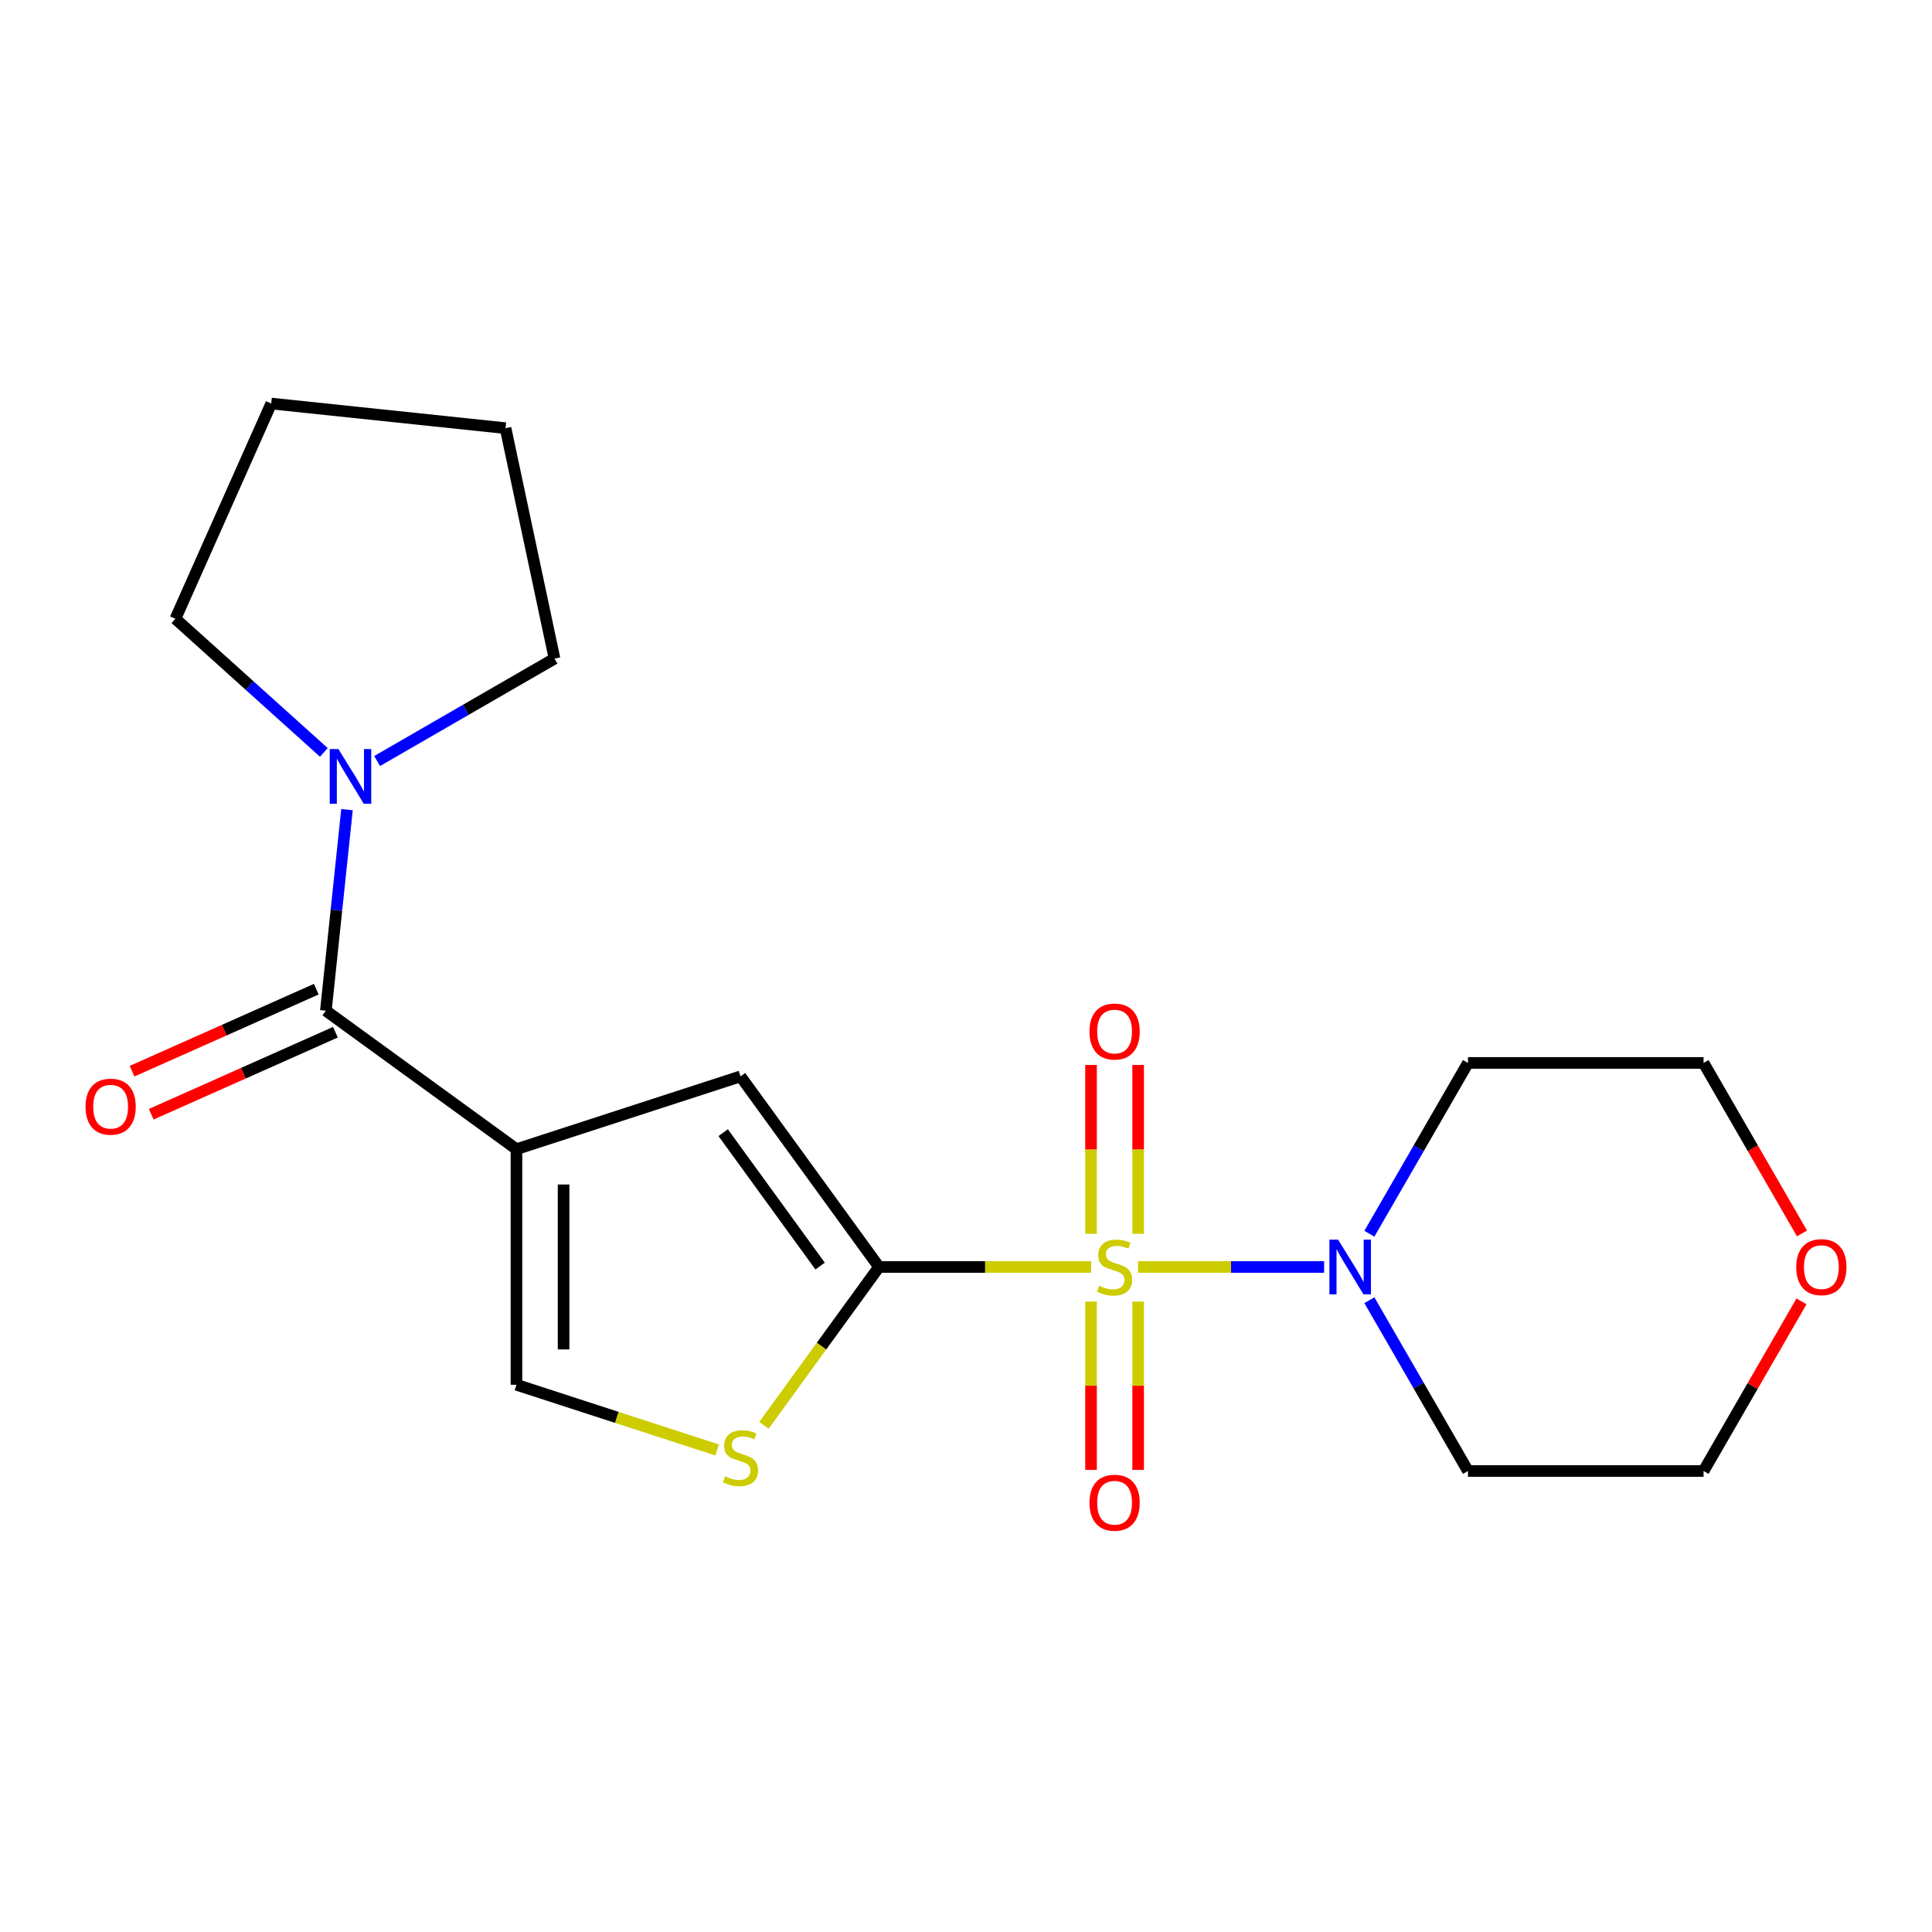 <?xml version='1.0' encoding='iso-8859-1'?>
<svg version='1.1' baseProfile='full'
              xmlns='http://www.w3.org/2000/svg'
                      xmlns:rdkit='http://www.rdkit.org/xml'
                      xmlns:xlink='http://www.w3.org/1999/xlink'
                  xml:space='preserve'
width='1000px' height='1000px' viewBox='0 0 1000 1000'>
<!-- END OF HEADER -->
<rect style='opacity:1.0;fill:#FFFFFF;stroke:none' width='1000' height='1000' x='0' y='0'> </rect>
<path class='bond-0' d='M 564.781,655.782 L 509.874,655.782' style='fill:none;fill-rule:evenodd;stroke:#CCCC00;stroke-width:6px;stroke-linecap:butt;stroke-linejoin:miter;stroke-opacity:1' />
<path class='bond-0' d='M 509.874,655.782 L 454.967,655.782' style='fill:none;fill-rule:evenodd;stroke:#000000;stroke-width:6px;stroke-linecap:butt;stroke-linejoin:miter;stroke-opacity:1' />
<path class='bond-4' d='M 589.038,655.782 L 637.202,655.782' style='fill:none;fill-rule:evenodd;stroke:#CCCC00;stroke-width:6px;stroke-linecap:butt;stroke-linejoin:miter;stroke-opacity:1' />
<path class='bond-4' d='M 637.202,655.782 L 685.366,655.782' style='fill:none;fill-rule:evenodd;stroke:#0000FF;stroke-width:6px;stroke-linecap:butt;stroke-linejoin:miter;stroke-opacity:1' />
<path class='bond-8' d='M 564.715,673.711 L 564.715,717.257' style='fill:none;fill-rule:evenodd;stroke:#CCCC00;stroke-width:6px;stroke-linecap:butt;stroke-linejoin:miter;stroke-opacity:1' />
<path class='bond-8' d='M 564.715,717.257 L 564.715,760.804' style='fill:none;fill-rule:evenodd;stroke:#FF0000;stroke-width:6px;stroke-linecap:butt;stroke-linejoin:miter;stroke-opacity:1' />
<path class='bond-8' d='M 589.103,673.711 L 589.103,717.257' style='fill:none;fill-rule:evenodd;stroke:#CCCC00;stroke-width:6px;stroke-linecap:butt;stroke-linejoin:miter;stroke-opacity:1' />
<path class='bond-8' d='M 589.103,717.257 L 589.103,760.804' style='fill:none;fill-rule:evenodd;stroke:#FF0000;stroke-width:6px;stroke-linecap:butt;stroke-linejoin:miter;stroke-opacity:1' />
<path class='bond-9' d='M 589.103,638.613 L 589.103,594.916' style='fill:none;fill-rule:evenodd;stroke:#CCCC00;stroke-width:6px;stroke-linecap:butt;stroke-linejoin:miter;stroke-opacity:1' />
<path class='bond-9' d='M 589.103,594.916 L 589.103,551.219' style='fill:none;fill-rule:evenodd;stroke:#FF0000;stroke-width:6px;stroke-linecap:butt;stroke-linejoin:miter;stroke-opacity:1' />
<path class='bond-9' d='M 564.715,638.613 L 564.715,594.916' style='fill:none;fill-rule:evenodd;stroke:#CCCC00;stroke-width:6px;stroke-linecap:butt;stroke-linejoin:miter;stroke-opacity:1' />
<path class='bond-9' d='M 564.715,594.916 L 564.715,551.219' style='fill:none;fill-rule:evenodd;stroke:#FF0000;stroke-width:6px;stroke-linecap:butt;stroke-linejoin:miter;stroke-opacity:1' />
<path class='bond-3' d='M 454.967,655.782 L 383.291,557.129' style='fill:none;fill-rule:evenodd;stroke:#000000;stroke-width:6px;stroke-linecap:butt;stroke-linejoin:miter;stroke-opacity:1' />
<path class='bond-3' d='M 424.485,655.319 L 374.312,586.262' style='fill:none;fill-rule:evenodd;stroke:#000000;stroke-width:6px;stroke-linecap:butt;stroke-linejoin:miter;stroke-opacity:1' />
<path class='bond-5' d='M 454.967,655.782 L 425.194,696.762' style='fill:none;fill-rule:evenodd;stroke:#000000;stroke-width:6px;stroke-linecap:butt;stroke-linejoin:miter;stroke-opacity:1' />
<path class='bond-5' d='M 425.194,696.762 L 395.42,737.742' style='fill:none;fill-rule:evenodd;stroke:#CCCC00;stroke-width:6px;stroke-linecap:butt;stroke-linejoin:miter;stroke-opacity:1' />
<path class='bond-1' d='M 267.318,594.811 L 383.291,557.129' style='fill:none;fill-rule:evenodd;stroke:#000000;stroke-width:6px;stroke-linecap:butt;stroke-linejoin:miter;stroke-opacity:1' />
<path class='bond-2' d='M 267.318,594.811 L 168.665,523.135' style='fill:none;fill-rule:evenodd;stroke:#000000;stroke-width:6px;stroke-linecap:butt;stroke-linejoin:miter;stroke-opacity:1' />
<path class='bond-21' d='M 267.318,594.811 L 267.318,716.753' style='fill:none;fill-rule:evenodd;stroke:#000000;stroke-width:6px;stroke-linecap:butt;stroke-linejoin:miter;stroke-opacity:1' />
<path class='bond-21' d='M 291.706,613.102 L 291.706,698.462' style='fill:none;fill-rule:evenodd;stroke:#000000;stroke-width:6px;stroke-linecap:butt;stroke-linejoin:miter;stroke-opacity:1' />
<path class='bond-7' d='M 168.665,523.135 L 174.133,471.103' style='fill:none;fill-rule:evenodd;stroke:#000000;stroke-width:6px;stroke-linecap:butt;stroke-linejoin:miter;stroke-opacity:1' />
<path class='bond-7' d='M 174.133,471.103 L 179.602,419.07' style='fill:none;fill-rule:evenodd;stroke:#0000FF;stroke-width:6px;stroke-linecap:butt;stroke-linejoin:miter;stroke-opacity:1' />
<path class='bond-10' d='M 163.705,511.995 L 116.029,533.222' style='fill:none;fill-rule:evenodd;stroke:#000000;stroke-width:6px;stroke-linecap:butt;stroke-linejoin:miter;stroke-opacity:1' />
<path class='bond-10' d='M 116.029,533.222 L 68.354,554.448' style='fill:none;fill-rule:evenodd;stroke:#FF0000;stroke-width:6px;stroke-linecap:butt;stroke-linejoin:miter;stroke-opacity:1' />
<path class='bond-10' d='M 173.624,534.275 L 125.949,555.502' style='fill:none;fill-rule:evenodd;stroke:#000000;stroke-width:6px;stroke-linecap:butt;stroke-linejoin:miter;stroke-opacity:1' />
<path class='bond-10' d='M 125.949,555.502 L 78.273,576.728' style='fill:none;fill-rule:evenodd;stroke:#FF0000;stroke-width:6px;stroke-linecap:butt;stroke-linejoin:miter;stroke-opacity:1' />
<path class='bond-12' d='M 708.786,638.573 L 734.304,594.375' style='fill:none;fill-rule:evenodd;stroke:#0000FF;stroke-width:6px;stroke-linecap:butt;stroke-linejoin:miter;stroke-opacity:1' />
<path class='bond-12' d='M 734.304,594.375 L 759.822,550.177' style='fill:none;fill-rule:evenodd;stroke:#000000;stroke-width:6px;stroke-linecap:butt;stroke-linejoin:miter;stroke-opacity:1' />
<path class='bond-13' d='M 708.786,672.991 L 734.304,717.189' style='fill:none;fill-rule:evenodd;stroke:#0000FF;stroke-width:6px;stroke-linecap:butt;stroke-linejoin:miter;stroke-opacity:1' />
<path class='bond-13' d='M 734.304,717.189 L 759.822,761.387' style='fill:none;fill-rule:evenodd;stroke:#000000;stroke-width:6px;stroke-linecap:butt;stroke-linejoin:miter;stroke-opacity:1' />
<path class='bond-6' d='M 371.163,750.494 L 319.24,733.624' style='fill:none;fill-rule:evenodd;stroke:#CCCC00;stroke-width:6px;stroke-linecap:butt;stroke-linejoin:miter;stroke-opacity:1' />
<path class='bond-6' d='M 319.24,733.624 L 267.318,716.753' style='fill:none;fill-rule:evenodd;stroke:#000000;stroke-width:6px;stroke-linecap:butt;stroke-linejoin:miter;stroke-opacity:1' />
<path class='bond-14' d='M 167.622,389.446 L 129.206,354.856' style='fill:none;fill-rule:evenodd;stroke:#0000FF;stroke-width:6px;stroke-linecap:butt;stroke-linejoin:miter;stroke-opacity:1' />
<path class='bond-14' d='M 129.206,354.856 L 90.79,320.266' style='fill:none;fill-rule:evenodd;stroke:#000000;stroke-width:6px;stroke-linecap:butt;stroke-linejoin:miter;stroke-opacity:1' />
<path class='bond-15' d='M 195.199,393.901 L 241.108,367.395' style='fill:none;fill-rule:evenodd;stroke:#0000FF;stroke-width:6px;stroke-linecap:butt;stroke-linejoin:miter;stroke-opacity:1' />
<path class='bond-15' d='M 241.108,367.395 L 287.016,340.89' style='fill:none;fill-rule:evenodd;stroke:#000000;stroke-width:6px;stroke-linecap:butt;stroke-linejoin:miter;stroke-opacity:1' />
<path class='bond-11' d='M 932.453,673.591 L 907.109,717.489' style='fill:none;fill-rule:evenodd;stroke:#FF0000;stroke-width:6px;stroke-linecap:butt;stroke-linejoin:miter;stroke-opacity:1' />
<path class='bond-11' d='M 907.109,717.489 L 881.764,761.387' style='fill:none;fill-rule:evenodd;stroke:#000000;stroke-width:6px;stroke-linecap:butt;stroke-linejoin:miter;stroke-opacity:1' />
<path class='bond-20' d='M 932.707,638.413 L 907.236,594.295' style='fill:none;fill-rule:evenodd;stroke:#FF0000;stroke-width:6px;stroke-linecap:butt;stroke-linejoin:miter;stroke-opacity:1' />
<path class='bond-20' d='M 907.236,594.295 L 881.764,550.177' style='fill:none;fill-rule:evenodd;stroke:#000000;stroke-width:6px;stroke-linecap:butt;stroke-linejoin:miter;stroke-opacity:1' />
<path class='bond-17' d='M 759.822,550.177 L 881.764,550.177' style='fill:none;fill-rule:evenodd;stroke:#000000;stroke-width:6px;stroke-linecap:butt;stroke-linejoin:miter;stroke-opacity:1' />
<path class='bond-16' d='M 759.822,761.387 L 881.764,761.387' style='fill:none;fill-rule:evenodd;stroke:#000000;stroke-width:6px;stroke-linecap:butt;stroke-linejoin:miter;stroke-opacity:1' />
<path class='bond-19' d='M 90.79,320.266 L 140.389,208.867' style='fill:none;fill-rule:evenodd;stroke:#000000;stroke-width:6px;stroke-linecap:butt;stroke-linejoin:miter;stroke-opacity:1' />
<path class='bond-18' d='M 287.016,340.89 L 261.663,221.613' style='fill:none;fill-rule:evenodd;stroke:#000000;stroke-width:6px;stroke-linecap:butt;stroke-linejoin:miter;stroke-opacity:1' />
<path class='bond-22' d='M 261.663,221.613 L 140.389,208.867' style='fill:none;fill-rule:evenodd;stroke:#000000;stroke-width:6px;stroke-linecap:butt;stroke-linejoin:miter;stroke-opacity:1' />
<path  class='atom-0' d='M 568.909 665.502
Q 569.229 665.622, 570.549 666.182
Q 571.869 666.742, 573.309 667.102
Q 574.789 667.422, 576.229 667.422
Q 578.909 667.422, 580.469 666.142
Q 582.029 664.822, 582.029 662.542
Q 582.029 660.982, 581.229 660.022
Q 580.469 659.062, 579.269 658.542
Q 578.069 658.022, 576.069 657.422
Q 573.549 656.662, 572.029 655.942
Q 570.549 655.222, 569.469 653.702
Q 568.429 652.182, 568.429 649.622
Q 568.429 646.062, 570.829 643.862
Q 573.269 641.662, 578.069 641.662
Q 581.349 641.662, 585.069 643.222
L 584.149 646.302
Q 580.749 644.902, 578.189 644.902
Q 575.429 644.902, 573.909 646.062
Q 572.389 647.182, 572.429 649.142
Q 572.429 650.662, 573.189 651.582
Q 573.989 652.502, 575.109 653.022
Q 576.269 653.542, 578.189 654.142
Q 580.749 654.942, 582.269 655.742
Q 583.789 656.542, 584.869 658.182
Q 585.989 659.782, 585.989 662.542
Q 585.989 666.462, 583.349 668.582
Q 580.749 670.662, 576.389 670.662
Q 573.869 670.662, 571.949 670.102
Q 570.069 669.582, 567.829 668.662
L 568.909 665.502
' fill='#CCCC00'/>
<path  class='atom-5' d='M 692.591 641.622
L 701.871 656.622
Q 702.791 658.102, 704.271 660.782
Q 705.751 663.462, 705.831 663.622
L 705.831 641.622
L 709.591 641.622
L 709.591 669.942
L 705.711 669.942
L 695.751 653.542
Q 694.591 651.622, 693.351 649.422
Q 692.151 647.222, 691.791 646.542
L 691.791 669.942
L 688.111 669.942
L 688.111 641.622
L 692.591 641.622
' fill='#0000FF'/>
<path  class='atom-6' d='M 375.291 764.155
Q 375.611 764.275, 376.931 764.835
Q 378.251 765.395, 379.691 765.755
Q 381.171 766.075, 382.611 766.075
Q 385.291 766.075, 386.851 764.795
Q 388.411 763.475, 388.411 761.195
Q 388.411 759.635, 387.611 758.675
Q 386.851 757.715, 385.651 757.195
Q 384.451 756.675, 382.451 756.075
Q 379.931 755.315, 378.411 754.595
Q 376.931 753.875, 375.851 752.355
Q 374.811 750.835, 374.811 748.275
Q 374.811 744.715, 377.211 742.515
Q 379.651 740.315, 384.451 740.315
Q 387.731 740.315, 391.451 741.875
L 390.531 744.955
Q 387.131 743.555, 384.571 743.555
Q 381.811 743.555, 380.291 744.715
Q 378.771 745.835, 378.811 747.795
Q 378.811 749.315, 379.571 750.235
Q 380.371 751.155, 381.491 751.675
Q 382.651 752.195, 384.571 752.795
Q 387.131 753.595, 388.651 754.395
Q 390.171 755.195, 391.251 756.835
Q 392.371 758.435, 392.371 761.195
Q 392.371 765.115, 389.731 767.235
Q 387.131 769.315, 382.771 769.315
Q 380.251 769.315, 378.331 768.755
Q 376.451 768.235, 374.211 767.315
L 375.291 764.155
' fill='#CCCC00'/>
<path  class='atom-8' d='M 175.151 387.701
L 184.431 402.701
Q 185.351 404.181, 186.831 406.861
Q 188.311 409.541, 188.391 409.701
L 188.391 387.701
L 192.151 387.701
L 192.151 416.021
L 188.271 416.021
L 178.311 399.621
Q 177.151 397.701, 175.911 395.501
Q 174.711 393.301, 174.351 392.621
L 174.351 416.021
L 170.671 416.021
L 170.671 387.701
L 175.151 387.701
' fill='#0000FF'/>
<path  class='atom-9' d='M 563.909 777.804
Q 563.909 771.004, 567.269 767.204
Q 570.629 763.404, 576.909 763.404
Q 583.189 763.404, 586.549 767.204
Q 589.909 771.004, 589.909 777.804
Q 589.909 784.684, 586.509 788.604
Q 583.109 792.484, 576.909 792.484
Q 570.669 792.484, 567.269 788.604
Q 563.909 784.724, 563.909 777.804
M 576.909 789.284
Q 581.229 789.284, 583.549 786.404
Q 585.909 783.484, 585.909 777.804
Q 585.909 772.244, 583.549 769.444
Q 581.229 766.604, 576.909 766.604
Q 572.589 766.604, 570.229 769.404
Q 567.909 772.204, 567.909 777.804
Q 567.909 783.524, 570.229 786.404
Q 572.589 789.284, 576.909 789.284
' fill='#FF0000'/>
<path  class='atom-10' d='M 563.909 533.92
Q 563.909 527.12, 567.269 523.32
Q 570.629 519.52, 576.909 519.52
Q 583.189 519.52, 586.549 523.32
Q 589.909 527.12, 589.909 533.92
Q 589.909 540.8, 586.509 544.72
Q 583.109 548.6, 576.909 548.6
Q 570.669 548.6, 567.269 544.72
Q 563.909 540.84, 563.909 533.92
M 576.909 545.4
Q 581.229 545.4, 583.549 542.52
Q 585.909 539.6, 585.909 533.92
Q 585.909 528.36, 583.549 525.56
Q 581.229 522.72, 576.909 522.72
Q 572.589 522.72, 570.229 525.52
Q 567.909 528.32, 567.909 533.92
Q 567.909 539.64, 570.229 542.52
Q 572.589 545.4, 576.909 545.4
' fill='#FF0000'/>
<path  class='atom-11' d='M 44.265 572.814
Q 44.265 566.014, 47.625 562.214
Q 50.985 558.414, 57.265 558.414
Q 63.545 558.414, 66.905 562.214
Q 70.265 566.014, 70.265 572.814
Q 70.265 579.694, 66.865 583.614
Q 63.465 587.494, 57.265 587.494
Q 51.025 587.494, 47.625 583.614
Q 44.265 579.734, 44.265 572.814
M 57.265 584.294
Q 61.585 584.294, 63.905 581.414
Q 66.265 578.494, 66.265 572.814
Q 66.265 567.254, 63.905 564.454
Q 61.585 561.614, 57.265 561.614
Q 52.945 561.614, 50.585 564.414
Q 48.265 567.214, 48.265 572.814
Q 48.265 578.534, 50.585 581.414
Q 52.945 584.294, 57.265 584.294
' fill='#FF0000'/>
<path  class='atom-12' d='M 929.735 655.862
Q 929.735 649.062, 933.095 645.262
Q 936.455 641.462, 942.735 641.462
Q 949.015 641.462, 952.375 645.262
Q 955.735 649.062, 955.735 655.862
Q 955.735 662.742, 952.335 666.662
Q 948.935 670.542, 942.735 670.542
Q 936.495 670.542, 933.095 666.662
Q 929.735 662.782, 929.735 655.862
M 942.735 667.342
Q 947.055 667.342, 949.375 664.462
Q 951.735 661.542, 951.735 655.862
Q 951.735 650.302, 949.375 647.502
Q 947.055 644.662, 942.735 644.662
Q 938.415 644.662, 936.055 647.462
Q 933.735 650.262, 933.735 655.862
Q 933.735 661.582, 936.055 664.462
Q 938.415 667.342, 942.735 667.342
' fill='#FF0000'/>
</svg>
